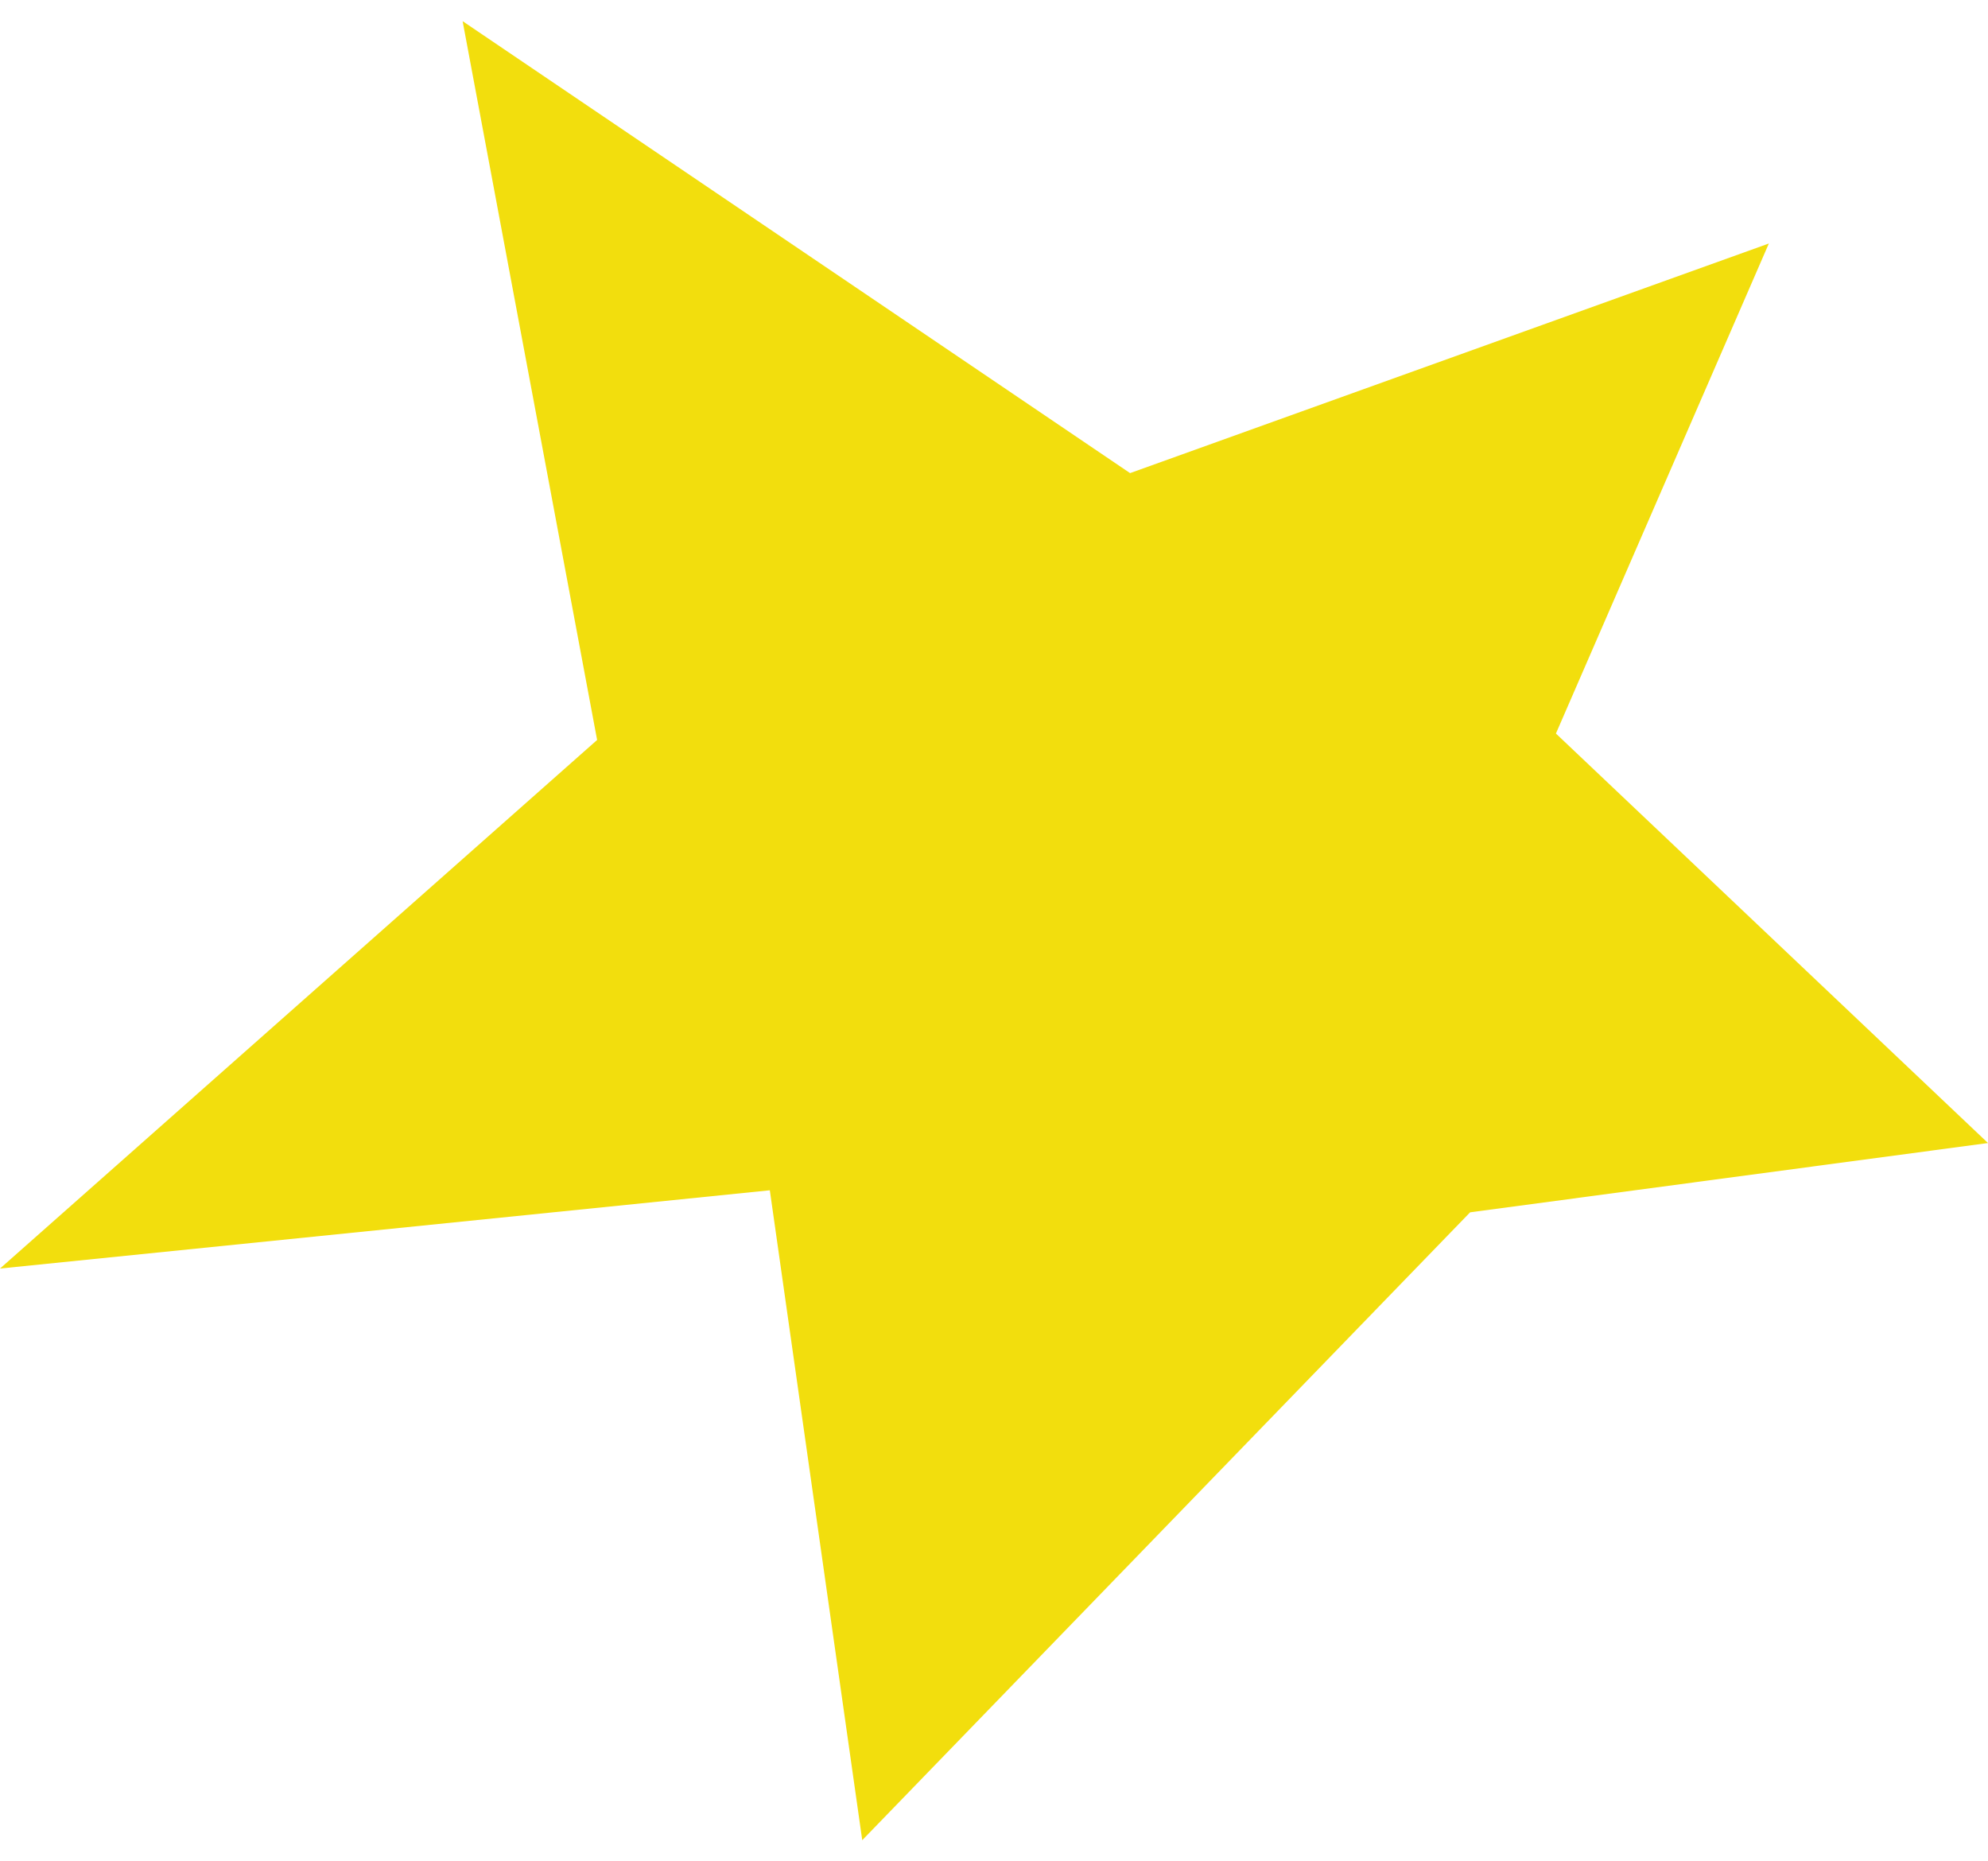 <svg width="47" height="44" viewBox="0 0 47 44" fill="none" xmlns="http://www.w3.org/2000/svg">
<path d="M10.937 0.5L14.117 17.492L0 29.987L18.2 28.137L20.385 43.5L34.756 28.658L47 27.02L36.785 17.34L41.819 5.756L26.717 11.184L10.937 0.5Z" fill="#F2DE0D"/>
</svg>
